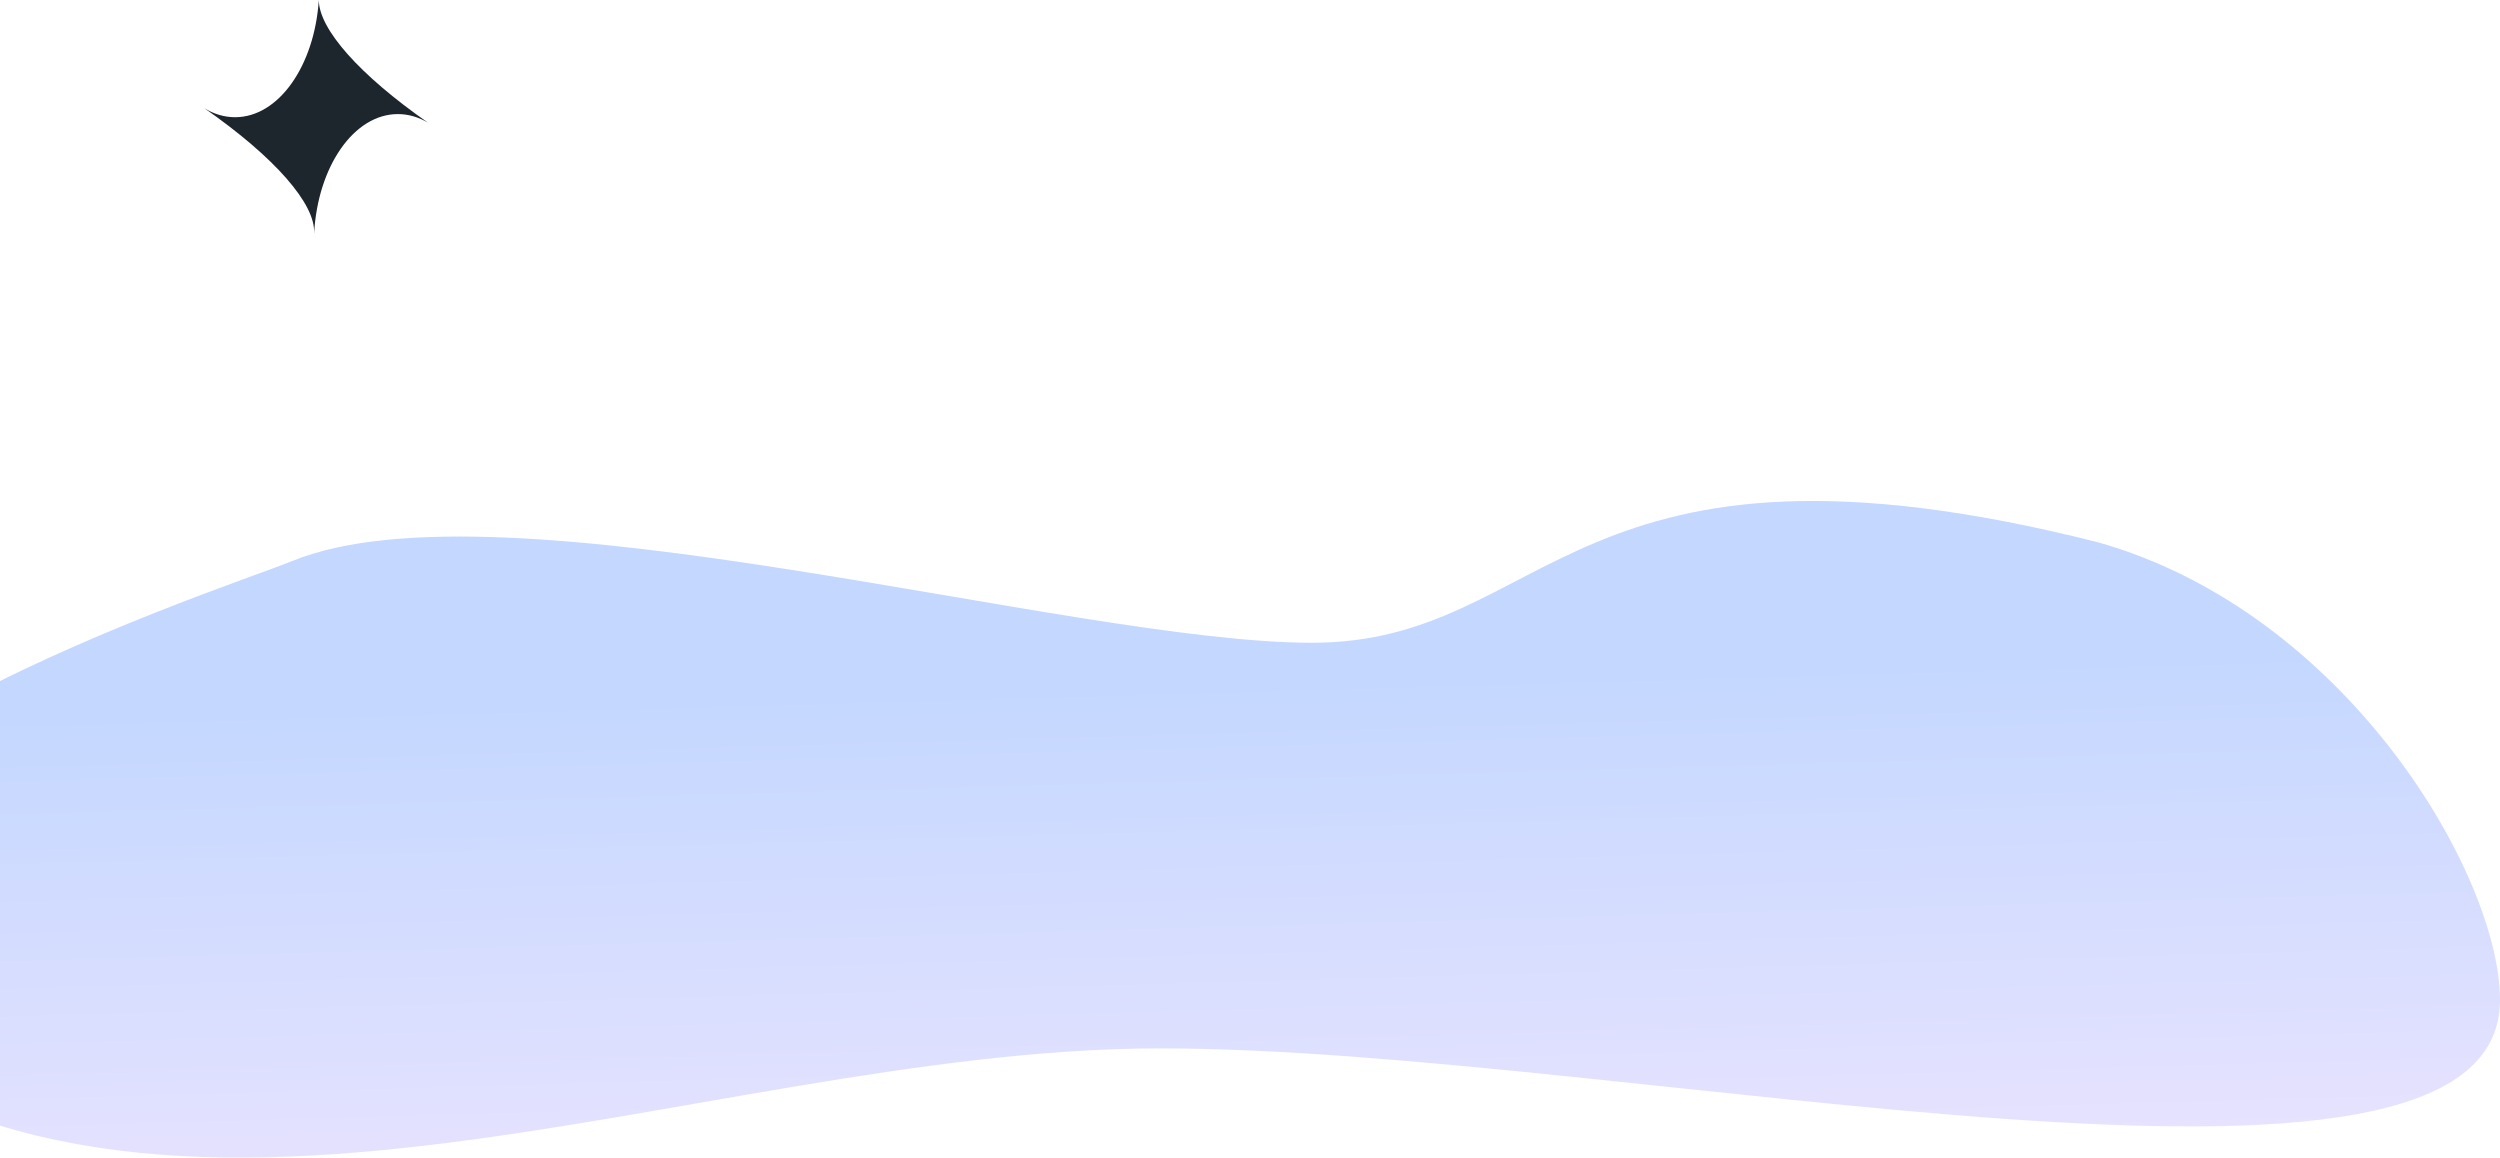 <svg width="514" height="238" viewBox="0 0 514 238" fill="none" xmlns="http://www.w3.org/2000/svg">
<path d="M-45.239 205.6C26.612 272.158 142.012 215.546 238.572 215.546C335.132 215.546 514 257.569 514 205.6C514 180.197 482.743 126.059 431.371 111.5C322.398 83.96 319.07 132.156 269.707 132.156C220.344 132.156 103.253 97.73 60.142 115.326C44.786 121.594 -82.362 161.993 -45.239 205.6Z" fill="url(#paint0_linear_15088_312605)"/>
<path d="M42 22.239C56.536 32.358 64.962 42.023 64.571 48C64.586 47.984 64.586 47.968 64.586 47.952C65.339 34.225 72.757 23.456 81.8 23.456C83.982 23.456 86.074 24.084 88 25.228C73.885 15.38 65.579 5.985 65.549 0C64.661 13.536 57.288 24.099 48.335 24.099C46.093 24.099 43.956 23.44 42 22.239Z" fill="#1D252D"/>
<defs>
<linearGradient id="paint0_linear_15088_312605" x1="251" y1="138" x2="254.316" y2="255.341" gradientUnits="userSpaceOnUse">
<stop stop-color="#C3D7FF"/>
<stop offset="0.992" stop-color="#ECE4FF"/>
</linearGradient>
</defs>
</svg>
